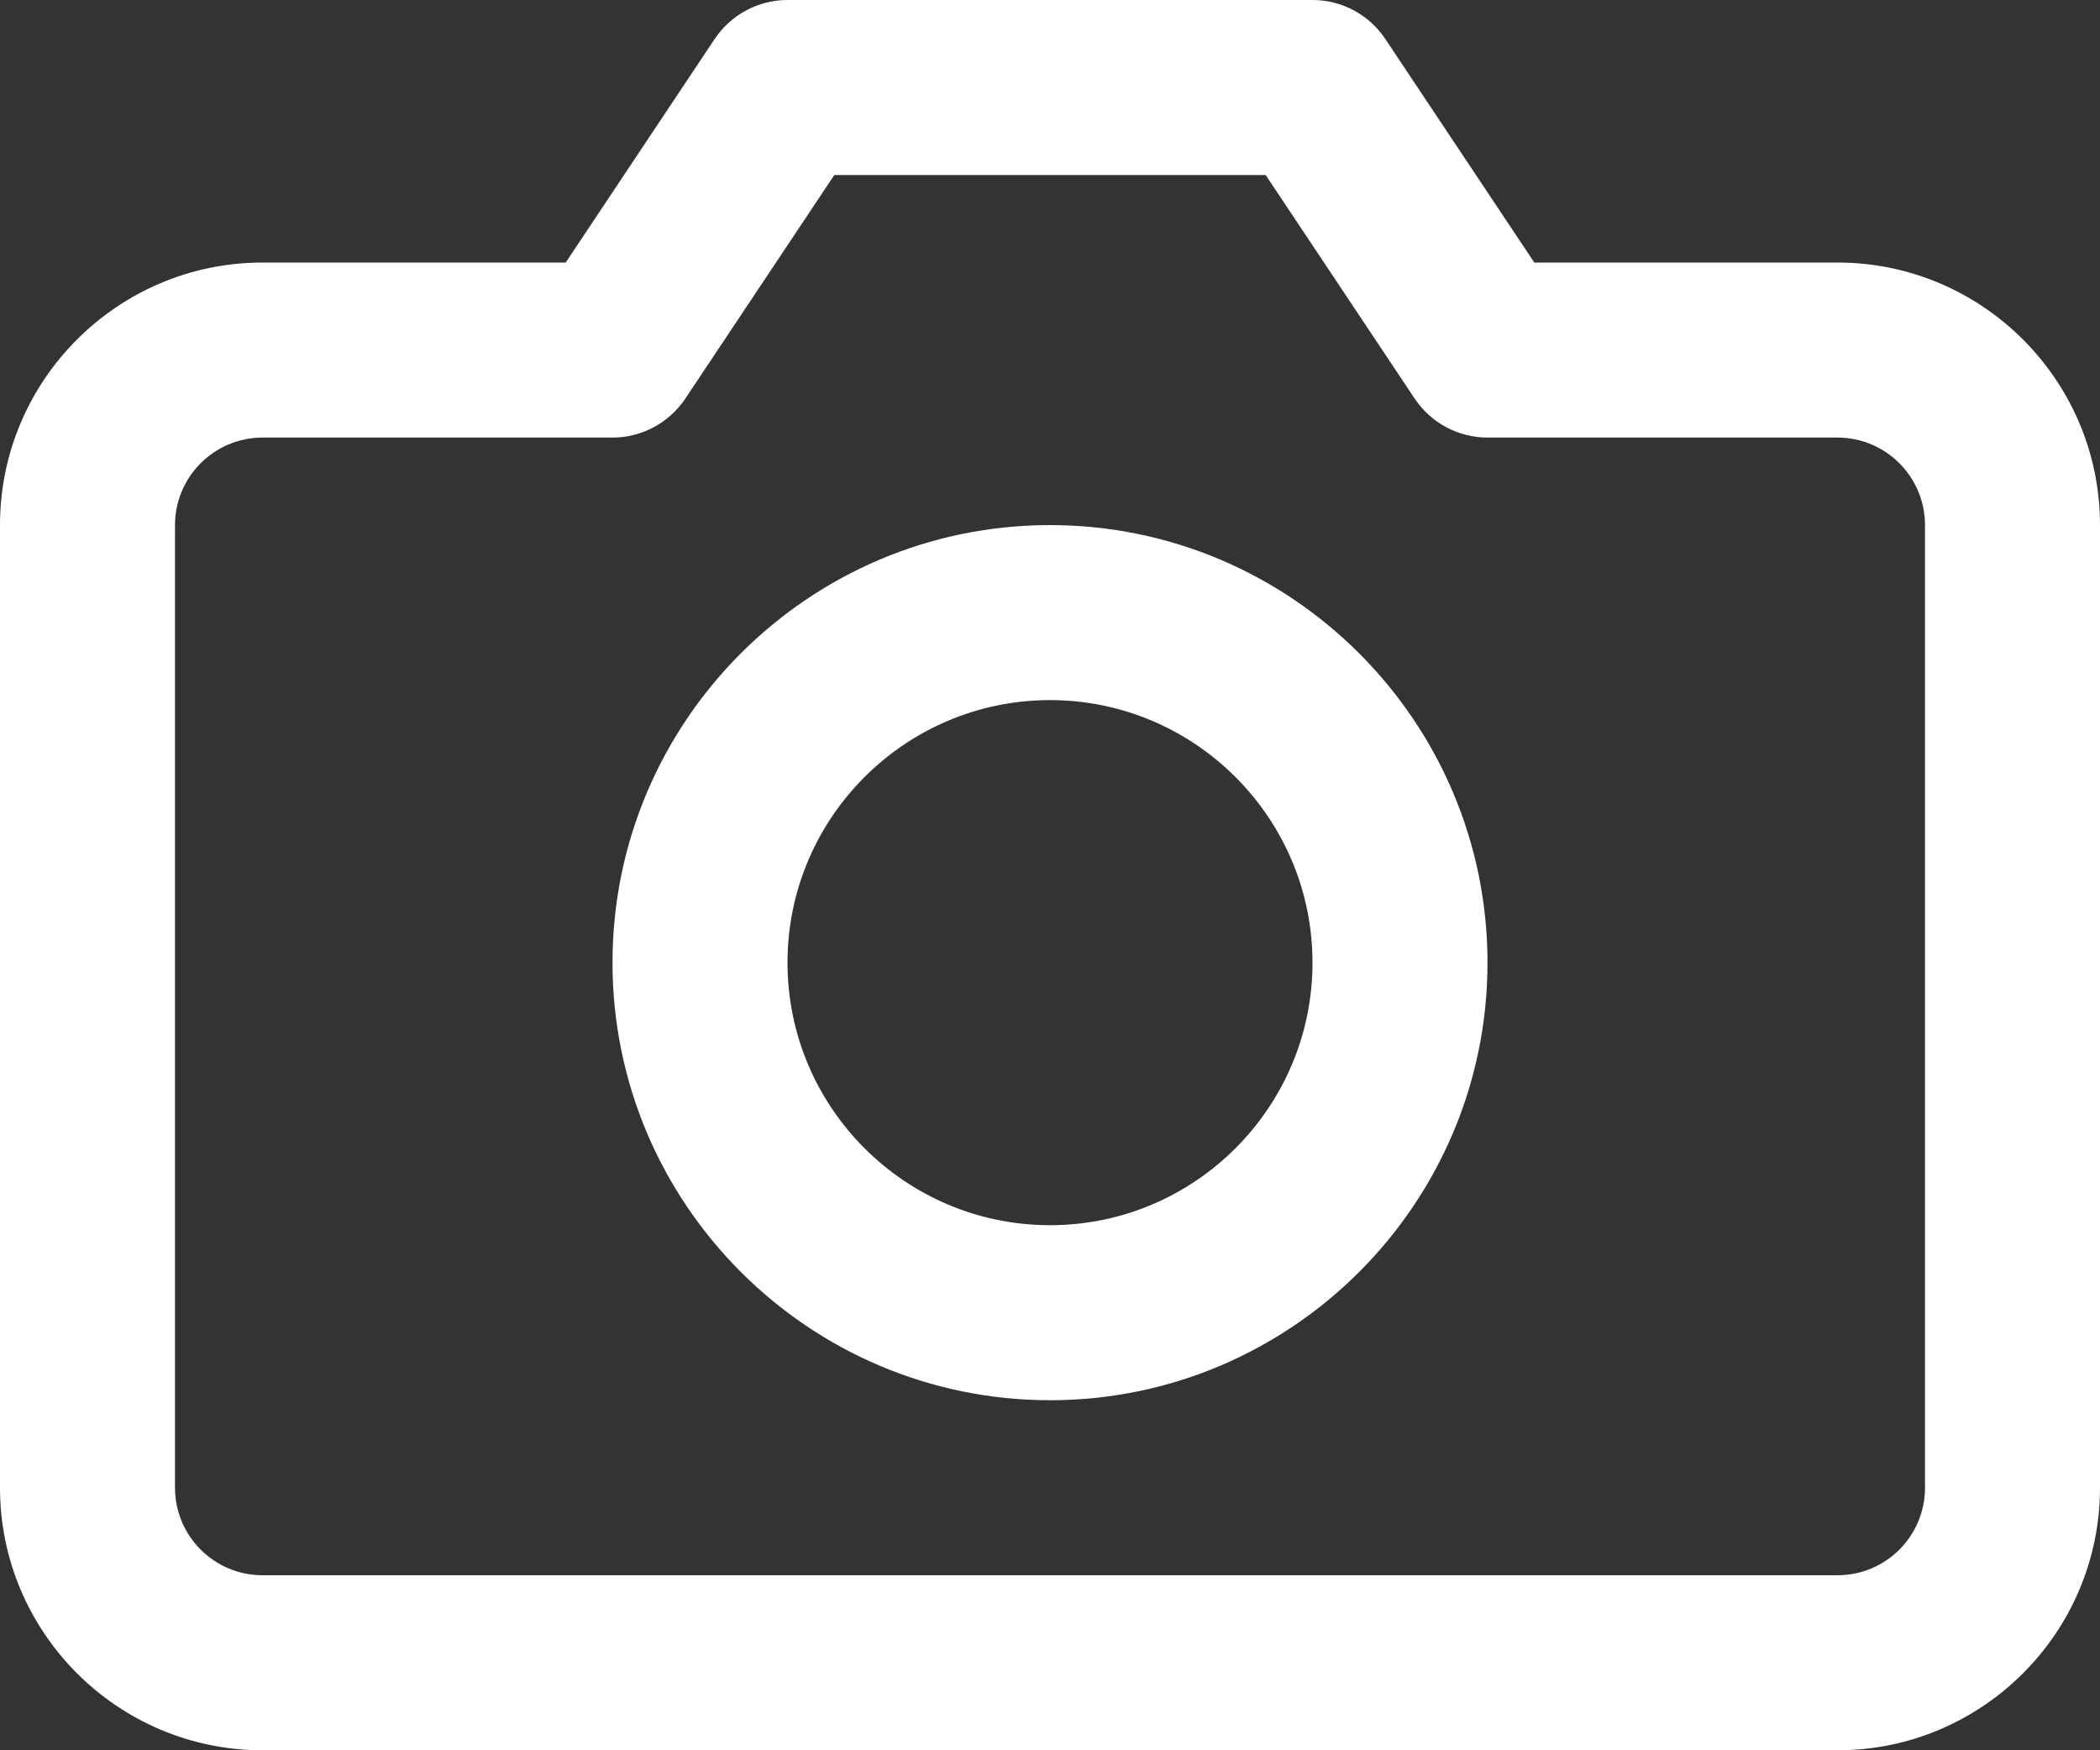 <?xml version="1.0" encoding="utf-8"?>
<!-- Generator: Adobe Illustrator 16.0.0, SVG Export Plug-In . SVG Version: 6.00 Build 0)  -->
<!DOCTYPE svg PUBLIC "-//W3C//DTD SVG 1.1//EN" "http://www.w3.org/Graphics/SVG/1.1/DTD/svg11.dtd">
<svg version="1.1" id="Layer_1" xmlns="http://www.w3.org/2000/svg" xmlns:xlink="http://www.w3.org/1999/xlink" x="0px" y="0px"
	 width="24px" height="20px" viewBox="0 2 24 20" enable-background="new 0 2 24 20" xml:space="preserve">
<rect x="0" y="2" width="24" height="20" fill="#333333" stroke="none"/>
<g>
	<path fill="#FFFFFF" d="M21,22H3c-1.654,0-3-1.346-3-3V8c0-1.654,1.346-3,3-3h3.465l1.703-2.555C8.354,2.167,8.666,2,9,2h6
		c0.334,0,0.646,0.167,0.832,0.445L17.535,5H21c1.654,0,3,1.346,3,3v11C24,20.654,22.654,22,21,22z M3,7C2.449,7,2,7.449,2,8v11
		c0,0.552,0.449,1,1,1h18c0.552,0,1-0.448,1-1V8c0-0.551-0.448-1-1-1h-4c-0.334,0-0.646-0.167-0.832-0.445L14.465,4h-4.93
		L7.832,6.555C7.646,6.833,7.334,7,7,7H3z"/>
</g>
<g>
	<path fill="#FFFFFF" d="M12,18c-2.757,0-5-2.243-5-5s2.243-5,5-5s5,2.243,5,5S14.757,18,12,18z M12,10c-1.654,0-3,1.346-3,3
		s1.346,3,3,3s3-1.346,3-3S13.654,10,12,10z"/>
</g>
</svg>
